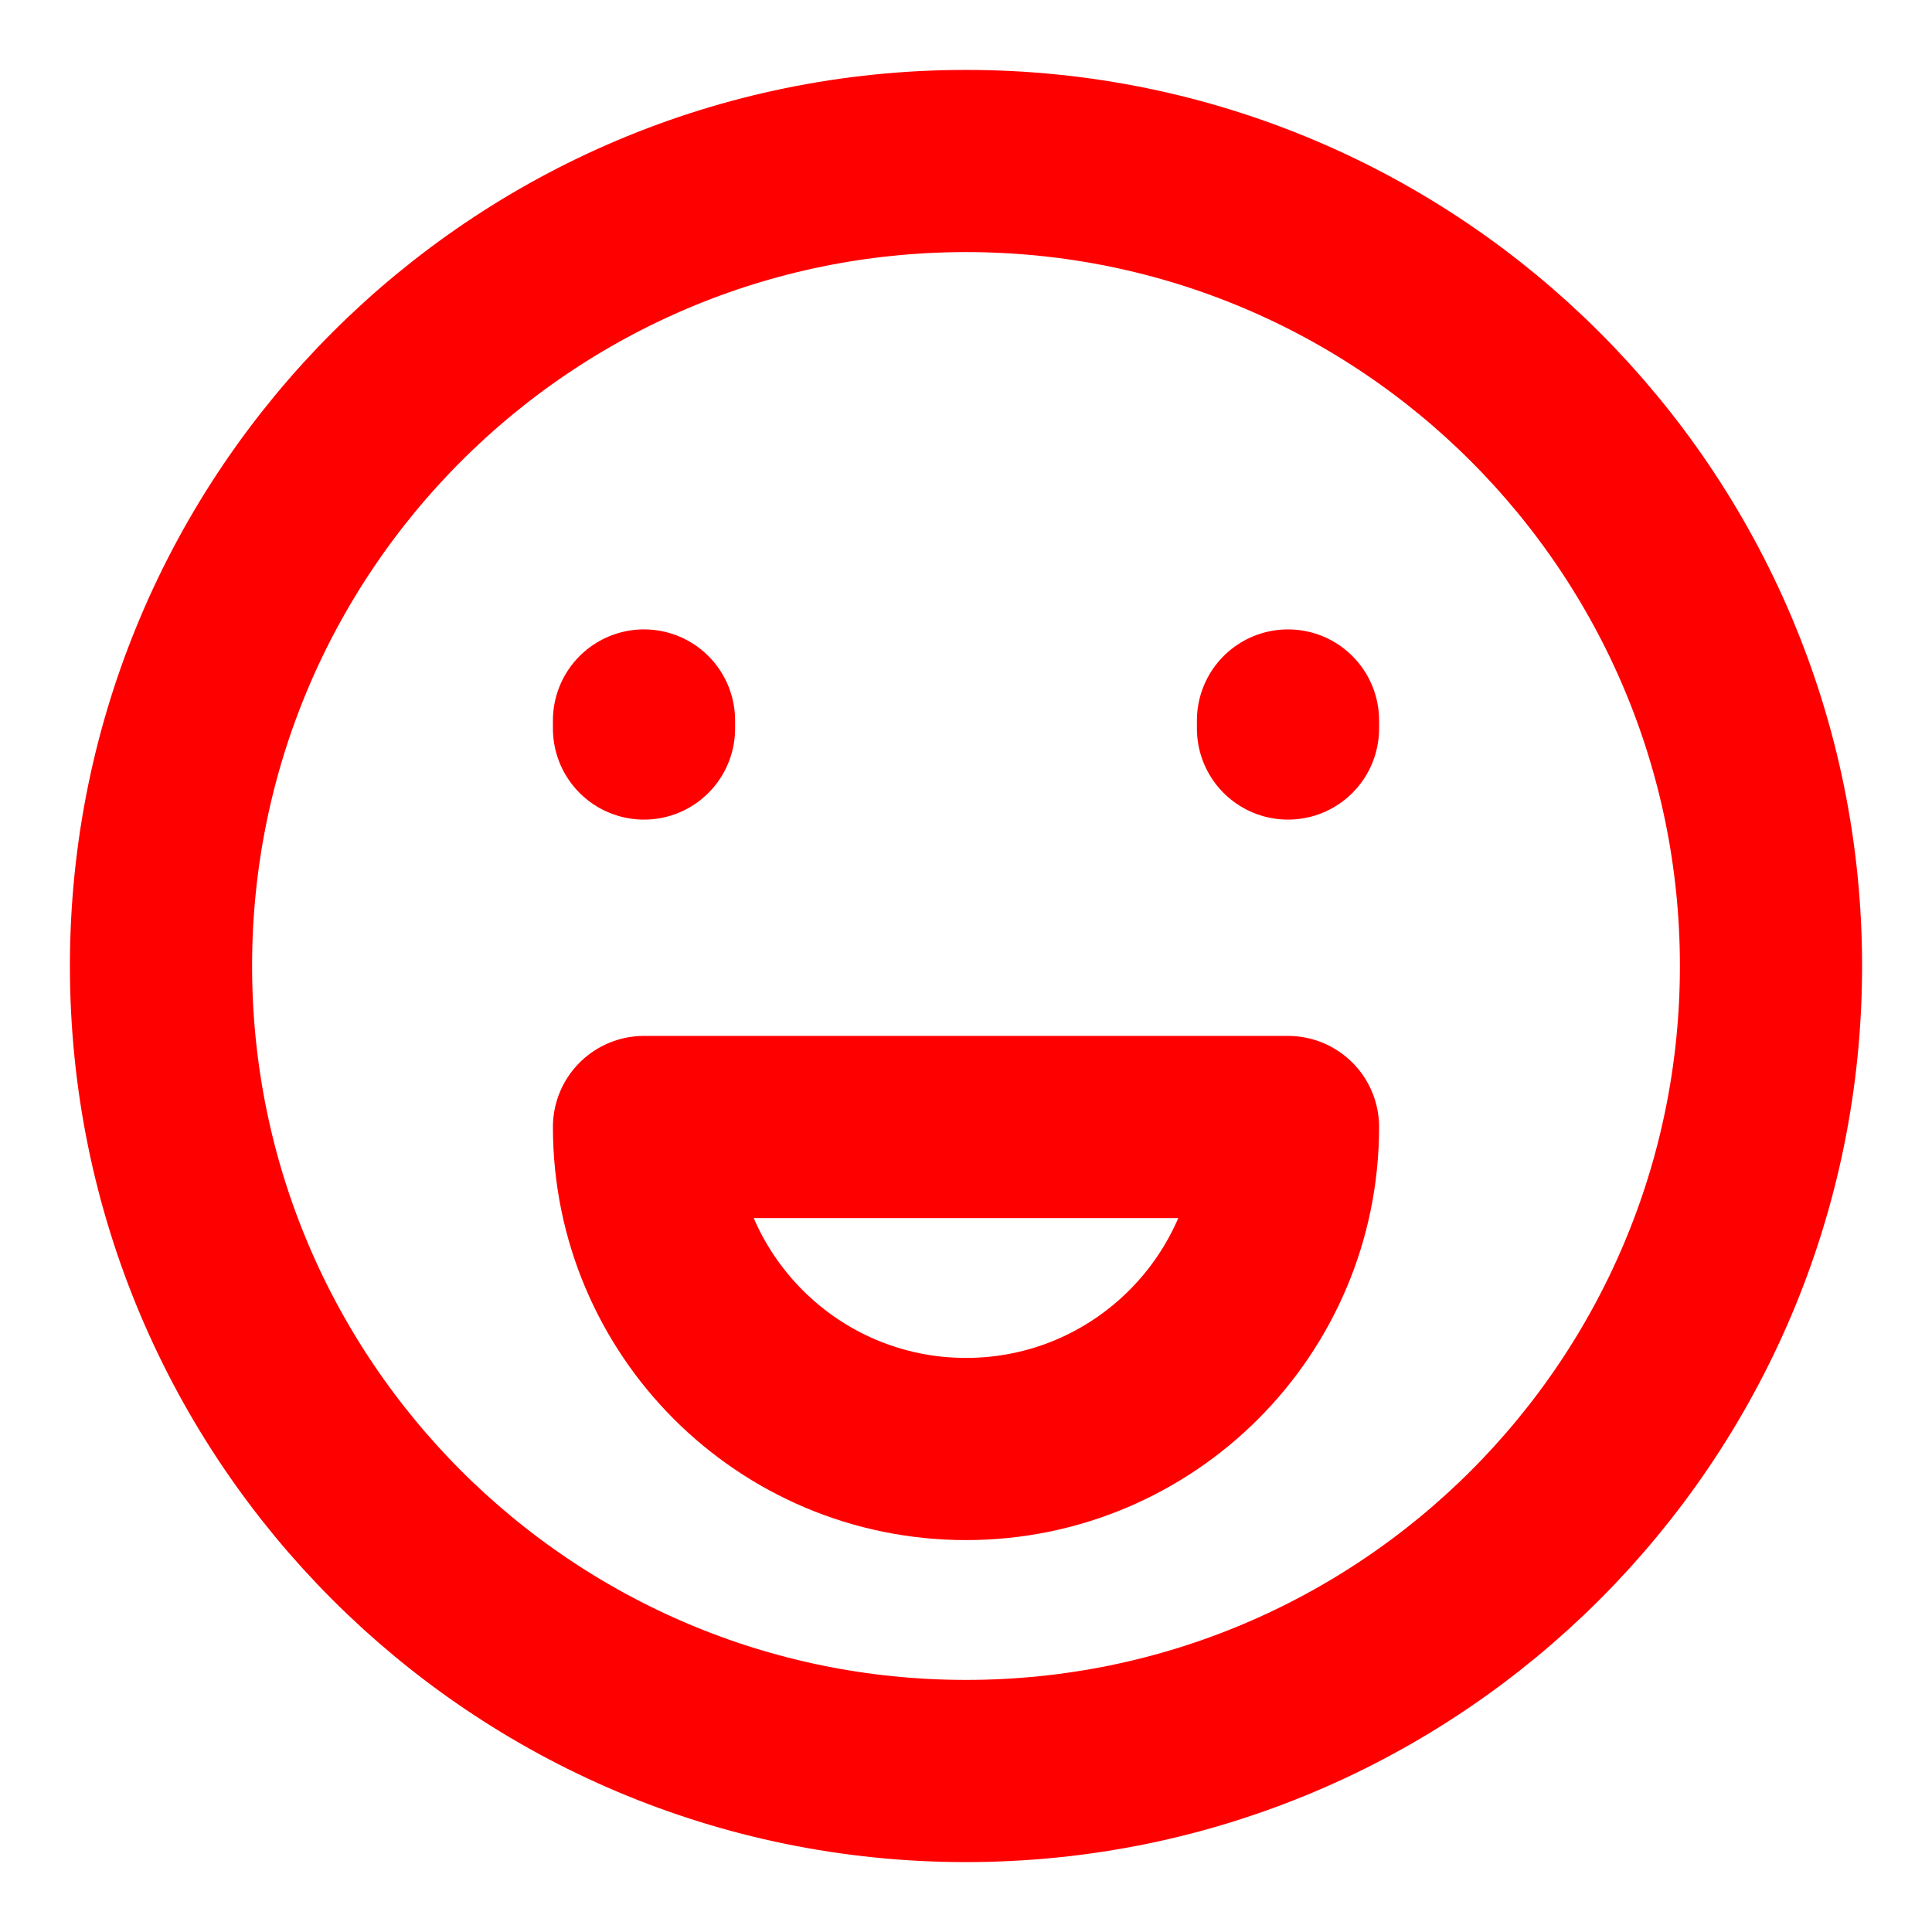 <svg width="707" height="707" viewBox="0 0 707 707" fill="none" xmlns="http://www.w3.org/2000/svg">
<path d="M353.5 648.085C516.194 648.085 648.084 516.195 648.084 353.501C648.084 190.807 516.194 58.918 353.5 58.918C190.806 58.918 58.917 190.807 58.917 353.501C58.917 516.195 190.806 648.085 353.5 648.085Z" stroke="#FF0000" stroke-width="66.667" stroke-linecap="round"/>
<path d="M235.667 266.598V263.652" stroke="#FF0000" stroke-width="66.667" stroke-linecap="round"/>
<path d="M471.333 266.598V263.652" stroke="#FF0000" stroke-width="66.667" stroke-linecap="round"/>
<path d="M353.5 530.251C418.577 530.251 471.334 477.494 471.334 412.418H235.667C235.667 477.494 288.423 530.251 353.5 530.251Z" stroke="#FF0000" stroke-width="66.667" stroke-linecap="round" stroke-linejoin="round"/>
</svg>
